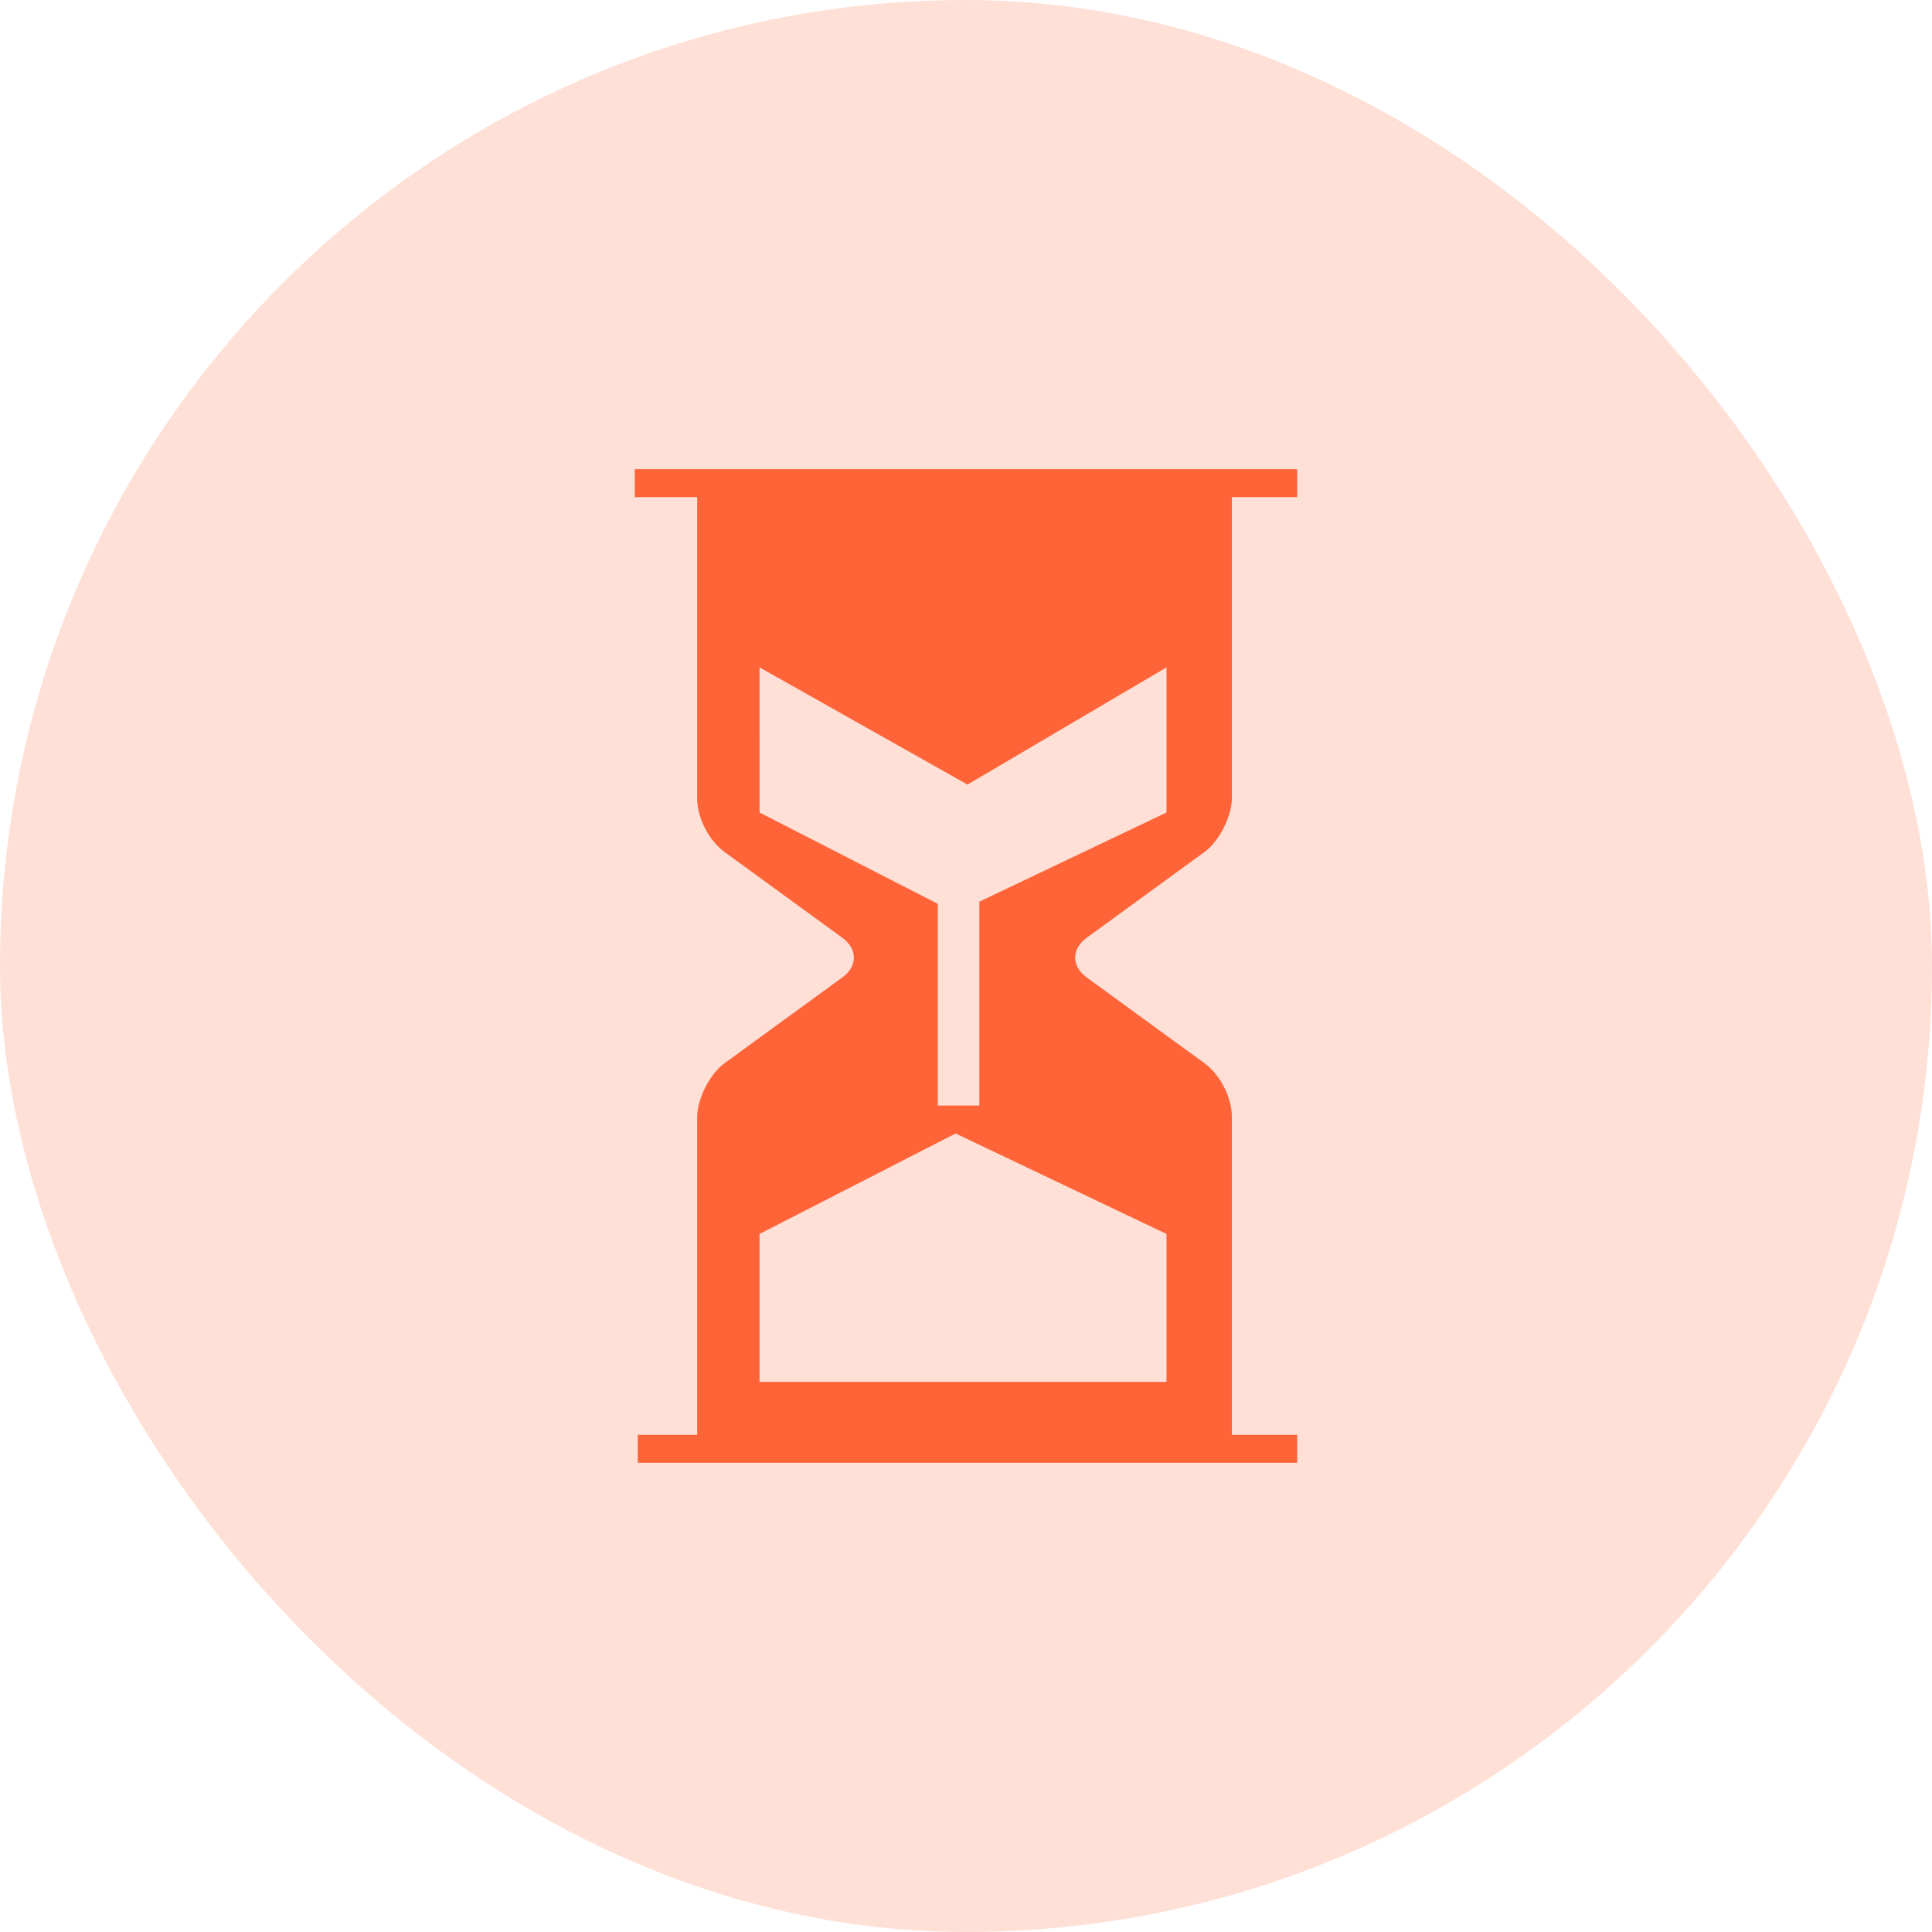 <svg fill="none" height="70" viewBox="0 0 70 70" width="70" xmlns="http://www.w3.org/2000/svg"><rect fill="#ffe0d7" height="70" rx="35" width="70"/><path clip-rule="evenodd" d="m25.26 18.011h-2.26v-1.011h24v1.011h-2.368v10.921c0 .607-.43 1.517-.969 1.921l-4.305 3.135c-.538.405-.538 1.011 0 1.416l4.305 3.135c.538.405.969 1.213.969 1.921v11.528h2.368v1.011h-23.892v-1.011h2.152v-11.528c0-.607.43-1.517.969-1.921l4.305-3.135c.538-.404.538-1.011 0-1.416l-4.305-3.135c-.538-.405-.969-1.214-.969-1.921zm2.26 32.056h14.744v-5.359l-7.641-3.64-7.103 3.64zm0-25.887 7.534 4.247 7.211-4.247v5.259l-6.78 3.23v7.388h-1.507v-7.308l-6.457-3.309z" fill="#ff6338" fill-rule="evenodd"/></svg>